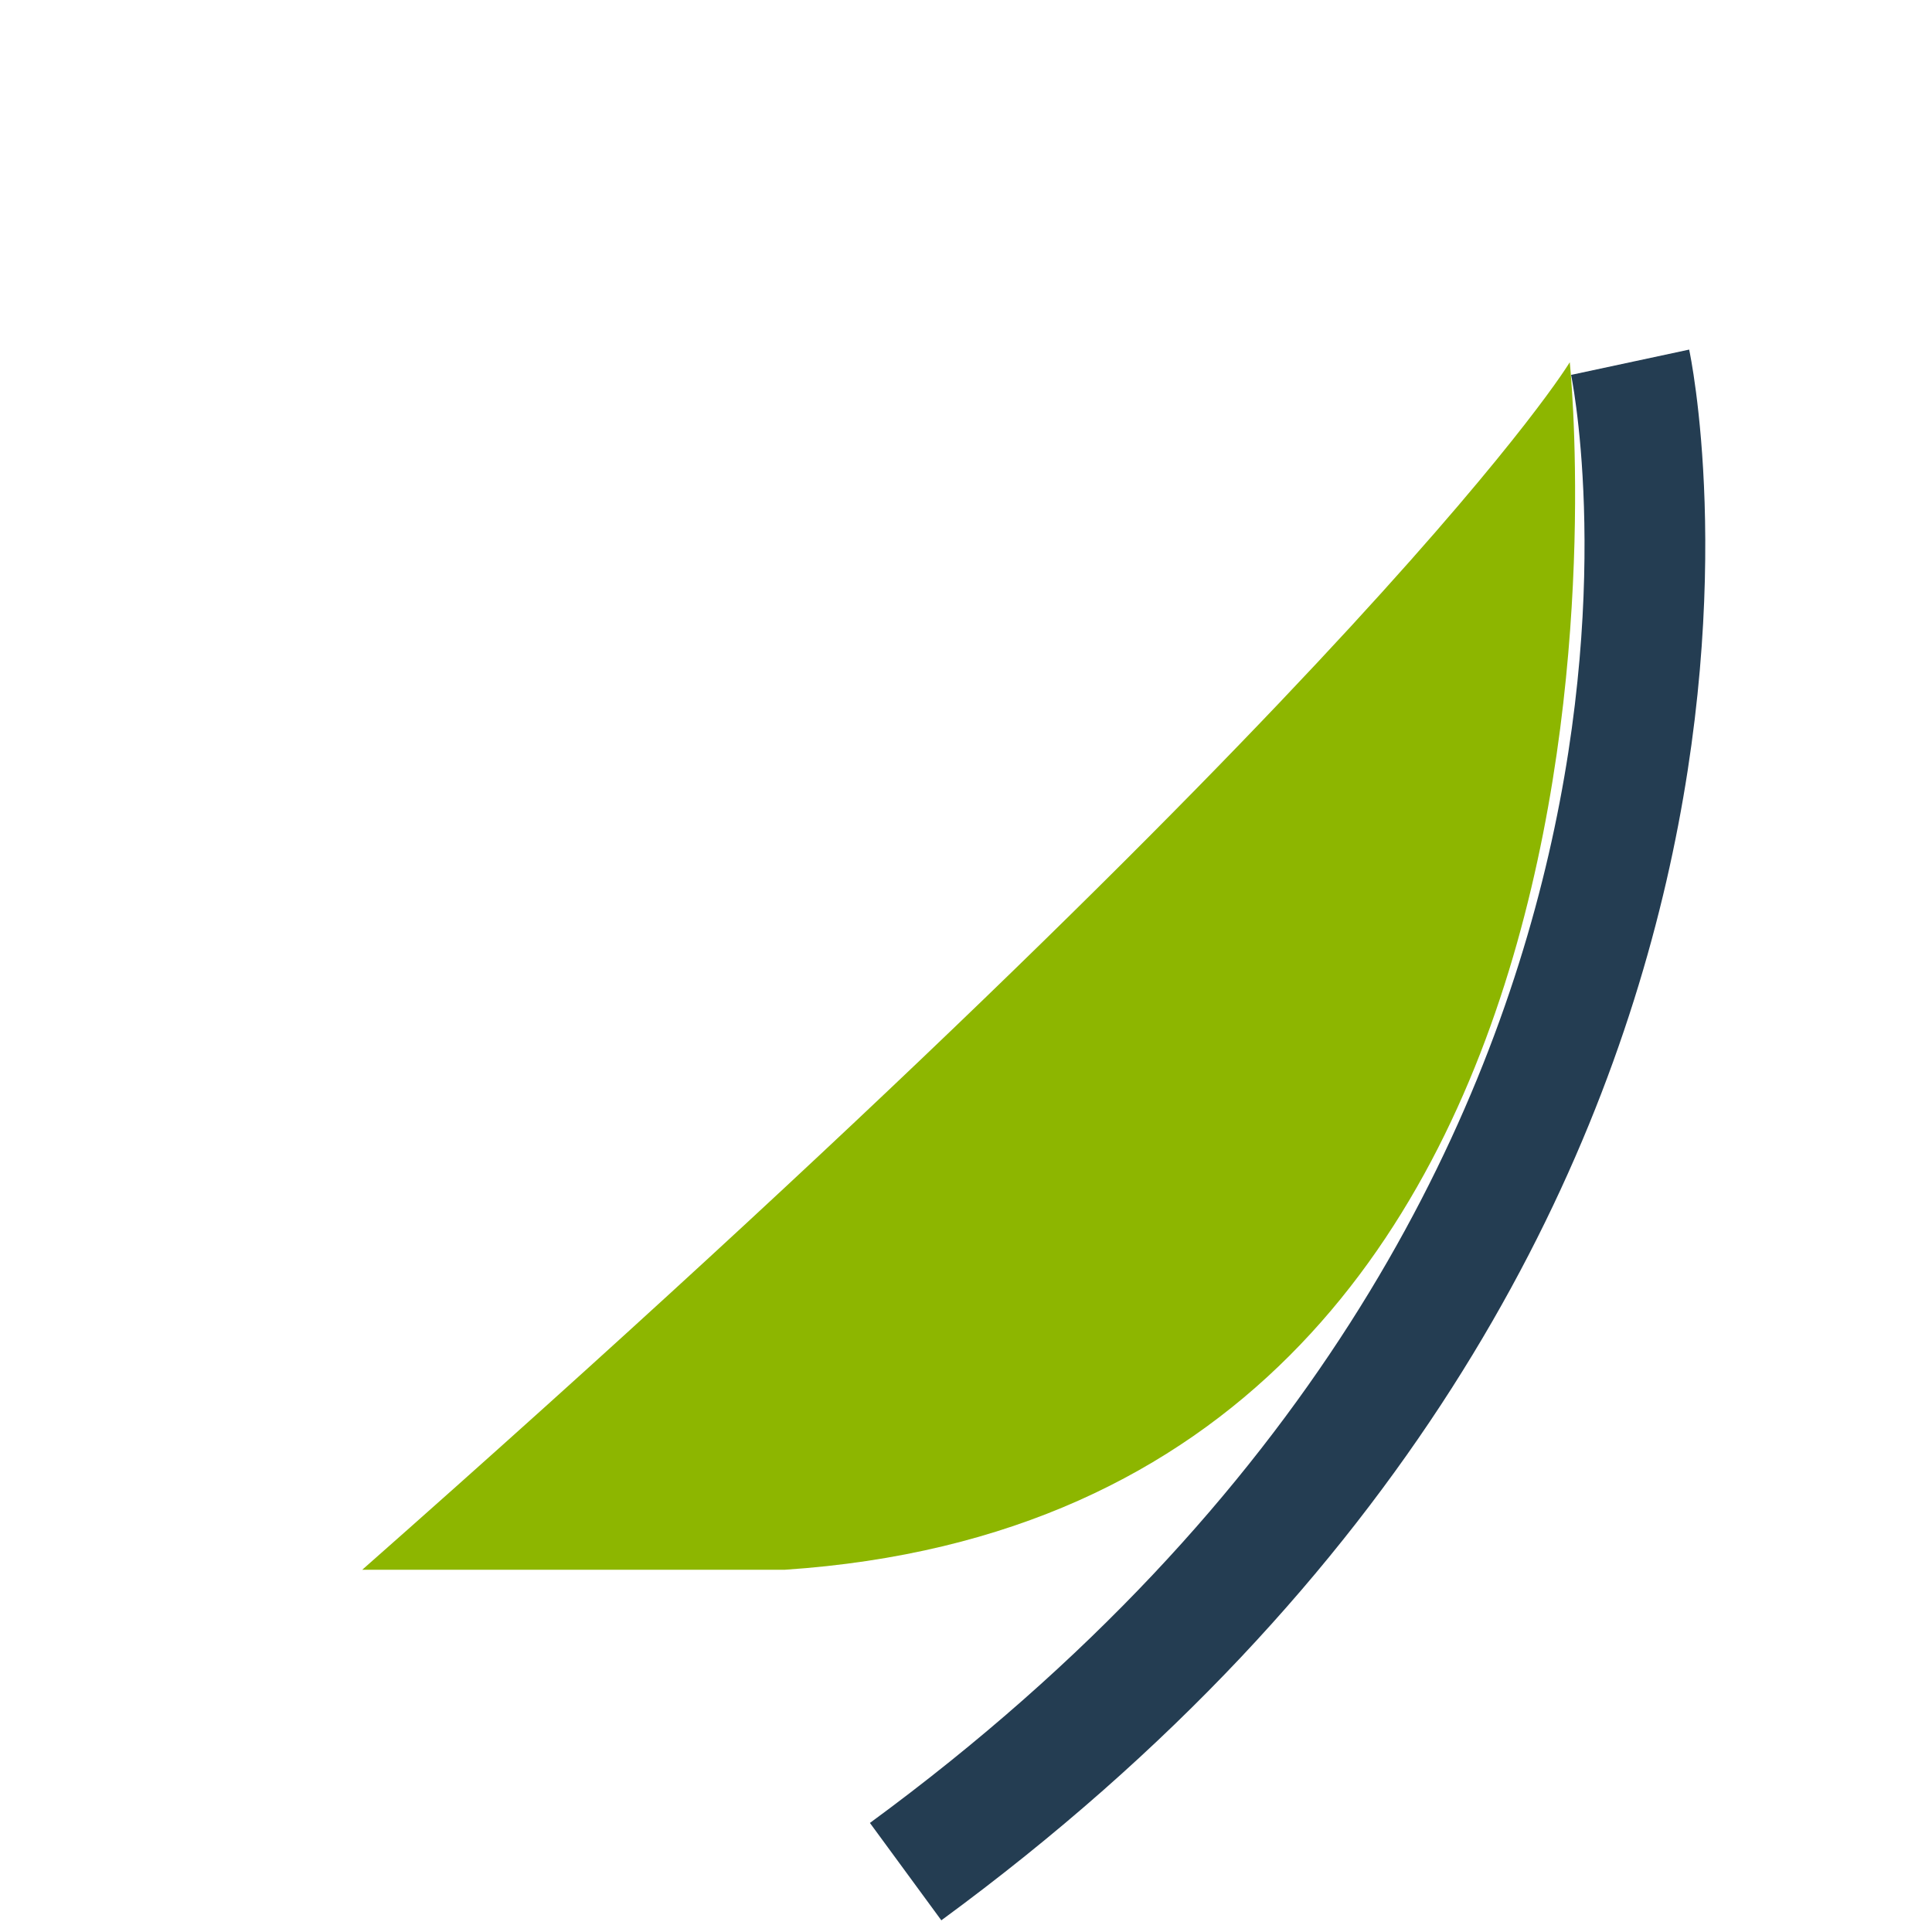 <?xml version="1.0" encoding="UTF-8"?>
<svg xmlns="http://www.w3.org/2000/svg" width="32" height="32" viewBox="0 0 32 32"><path d="M6 26C23 11 26 6 26 6s2 19-13 20" fill="#8DB600"/><path d="M15 31c15-11 12-25 12-25" fill="none" stroke="#243D52" stroke-width="2"/></svg>